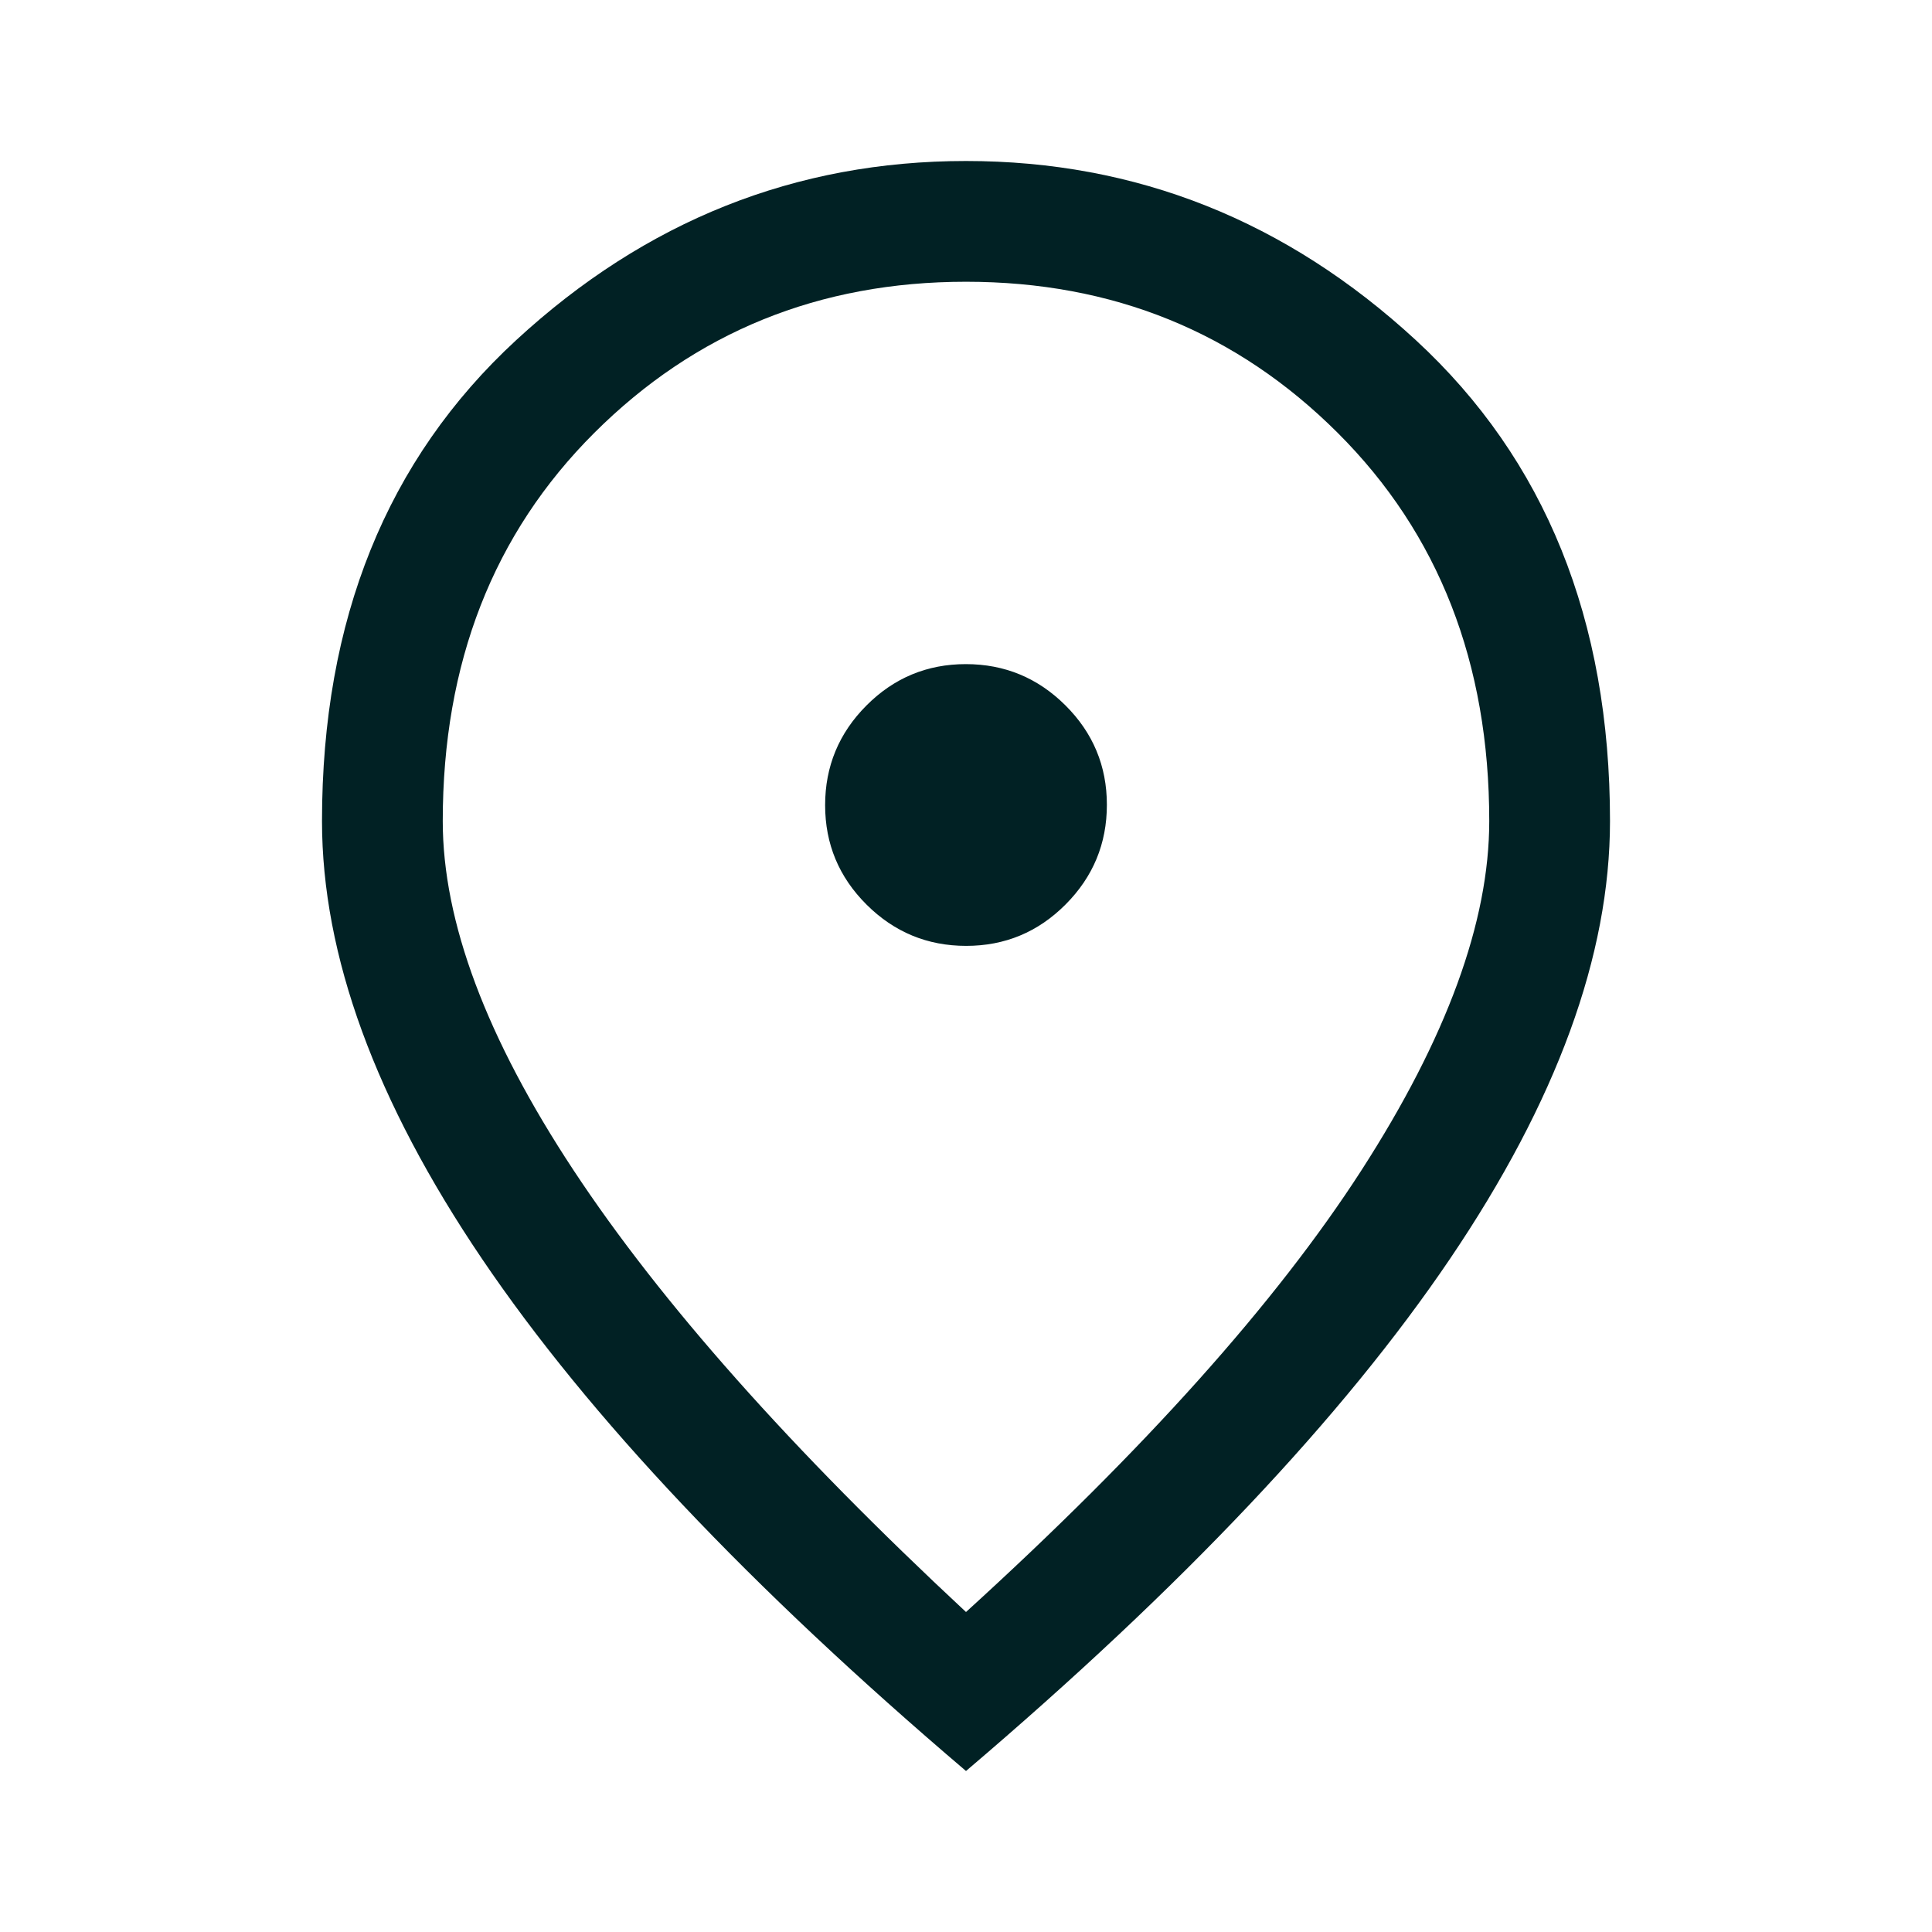 <svg xmlns="http://www.w3.org/2000/svg" height="48px" viewBox="0 -960 960 960" width="48px" fill="#012124"><path d="M480.09-490q28.91 0 49.41-20.59 20.5-20.59 20.5-49.5t-20.59-49.41q-20.59-20.5-49.5-20.5t-49.41 20.59q-20.5 20.59-20.5 49.5t20.59 49.41q20.59 20.5 49.5 20.5ZM480-159q133-121 196.5-219.5T740-552q0-117.79-75.29-192.9Q589.42-820 480-820t-184.71 75.1Q220-669.79 220-552q0 75 65 173.5T480-159Zm0 79Q319-217 239.5-334.5T160-552q0-150 96.5-239T480-880q127 0 223.5 89T800-552q0 100-79.5 217.5T480-80Zm0-480Z"/></svg>